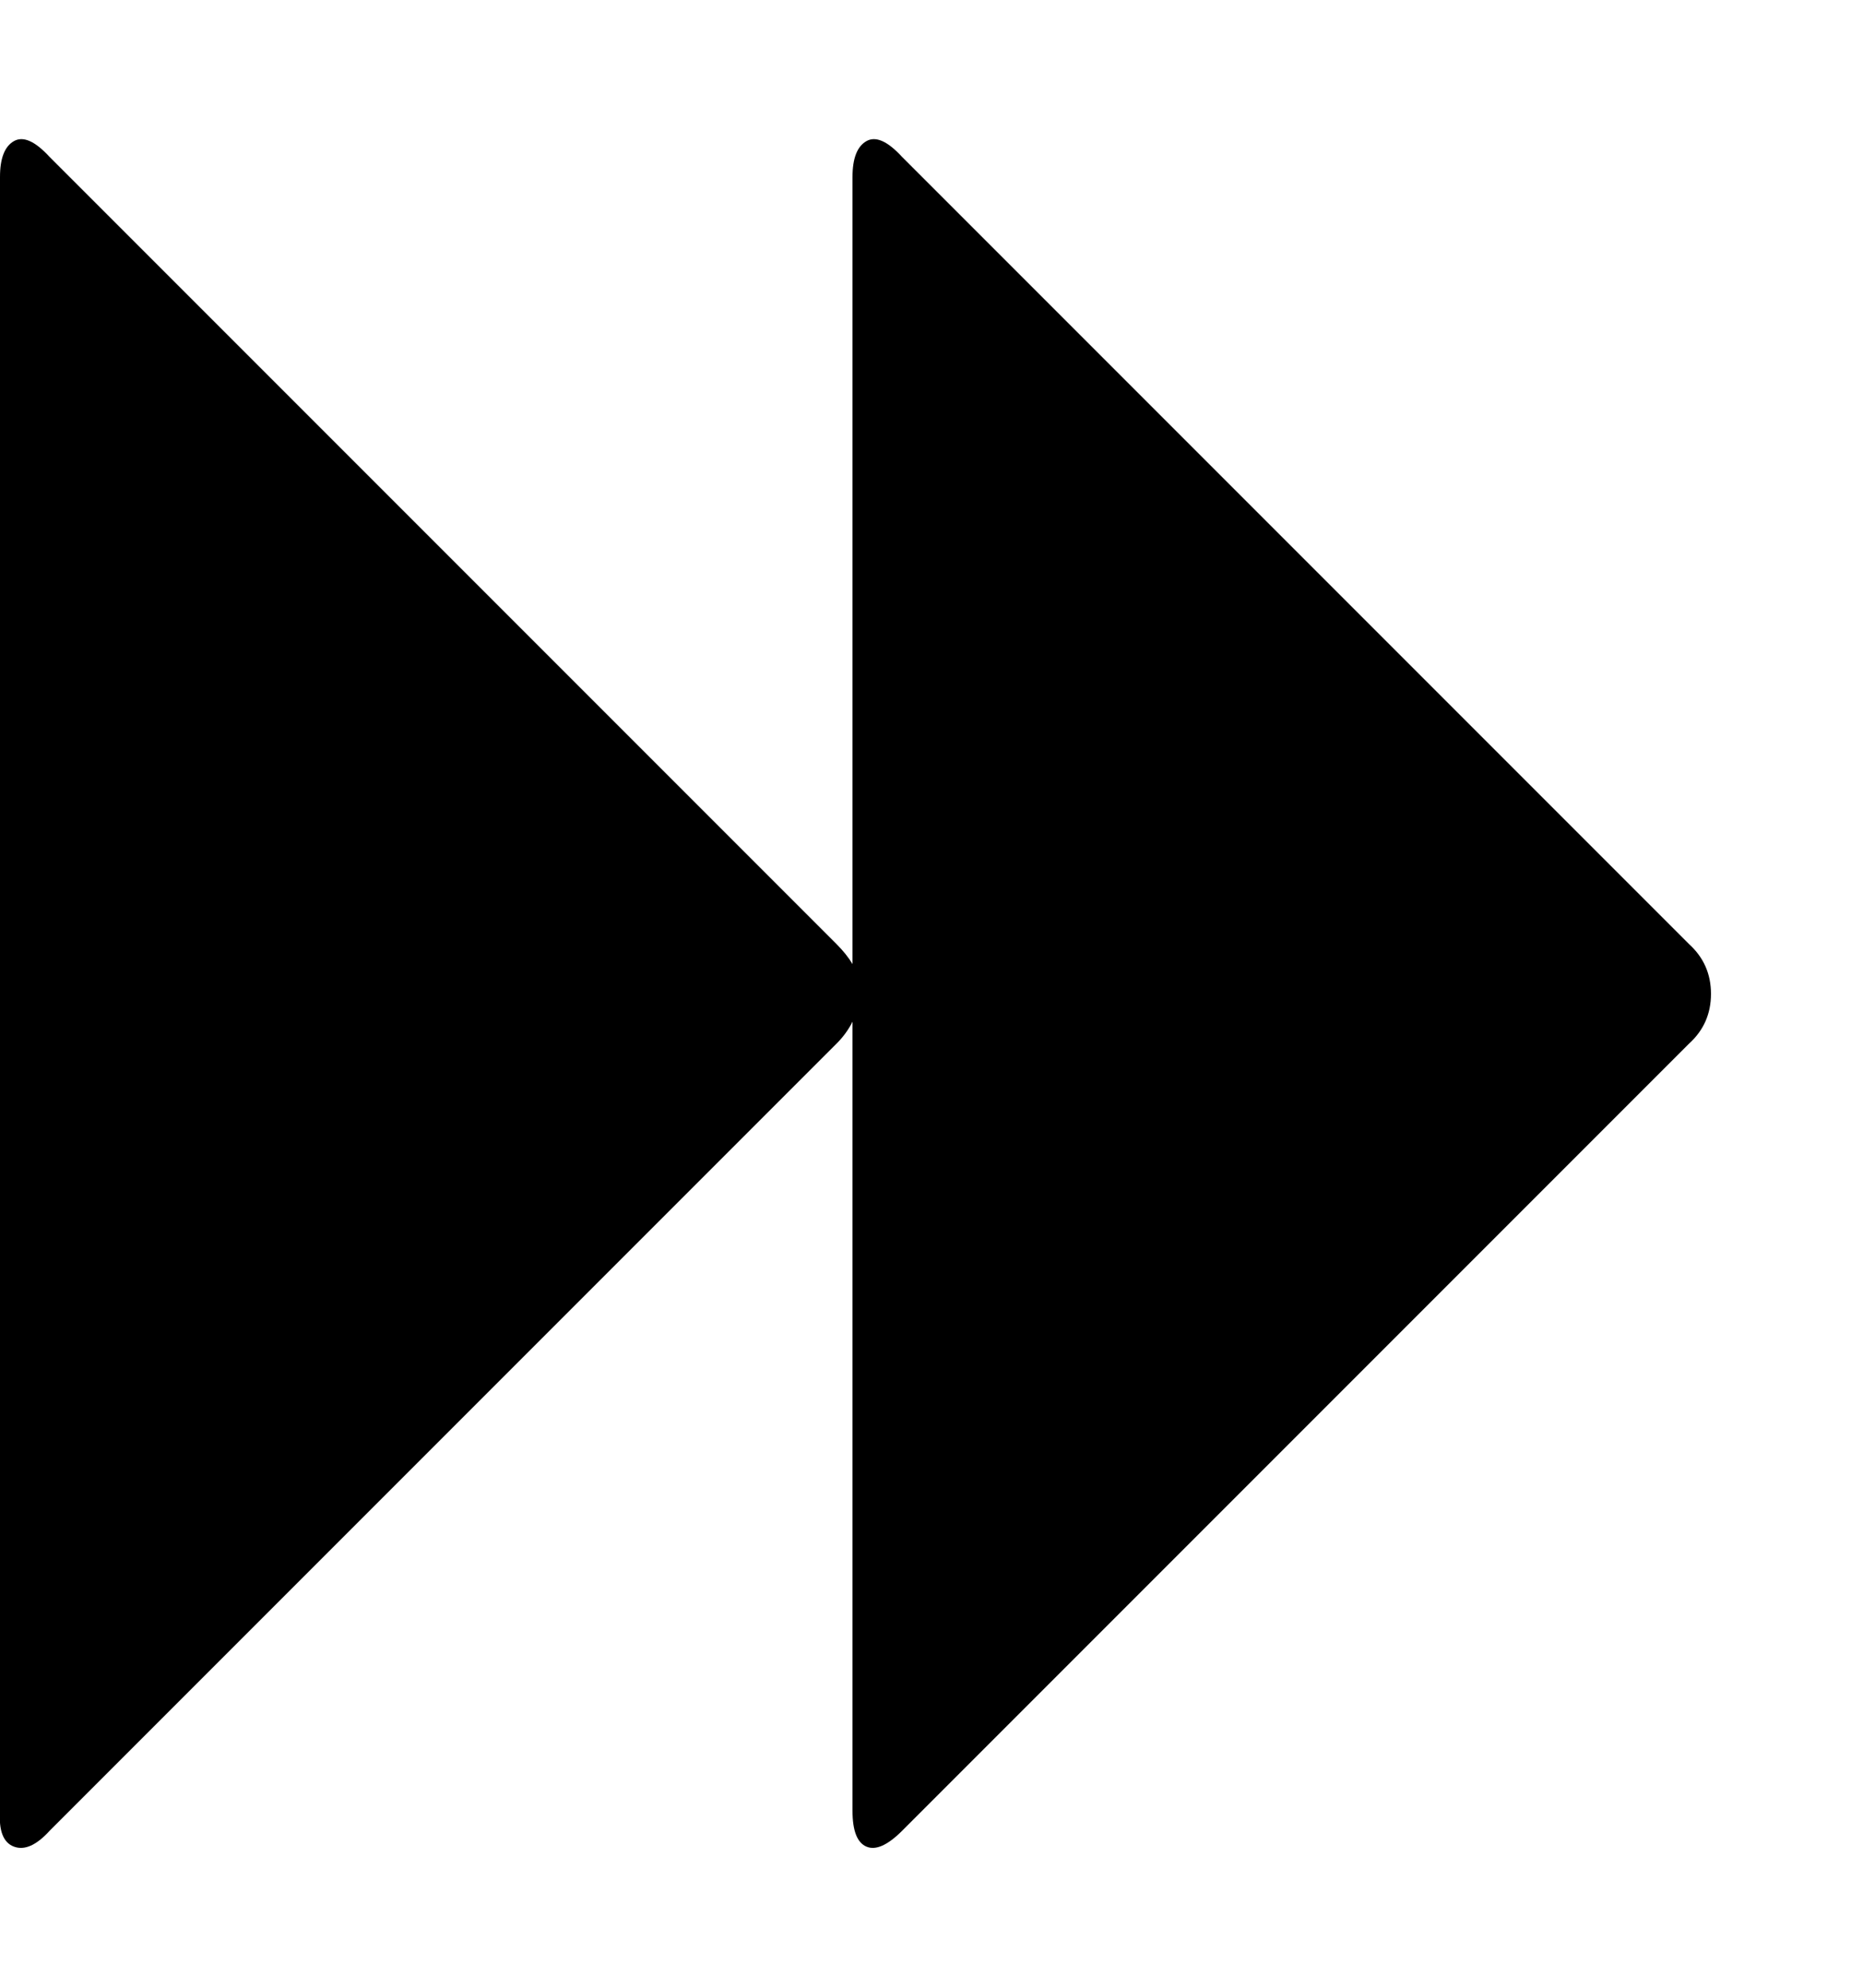<!-- Generated by IcoMoon.io -->
<svg version="1.1" xmlns="http://www.w3.org/2000/svg" width="30" height="32" viewBox="0 0 30 32">
<title>fast-fw</title>
<path d="M0.8 29.472q-0.32 0.352-0.576 0.256t-0.224-0.576v-26.304q0-0.448 0.224-0.576t0.576 0.256l12.672 12.672q0.16 0.16 0.256 0.32v-12.672q0-0.448 0.224-0.576t0.576 0.256l12.672 12.672q0.352 0.32 0.352 0.8t-0.352 0.8l-12.672 12.672q-0.352 0.352-0.576 0.256t-0.224-0.576v-12.704q-0.096 0.192-0.256 0.352z"></path>
</svg>
